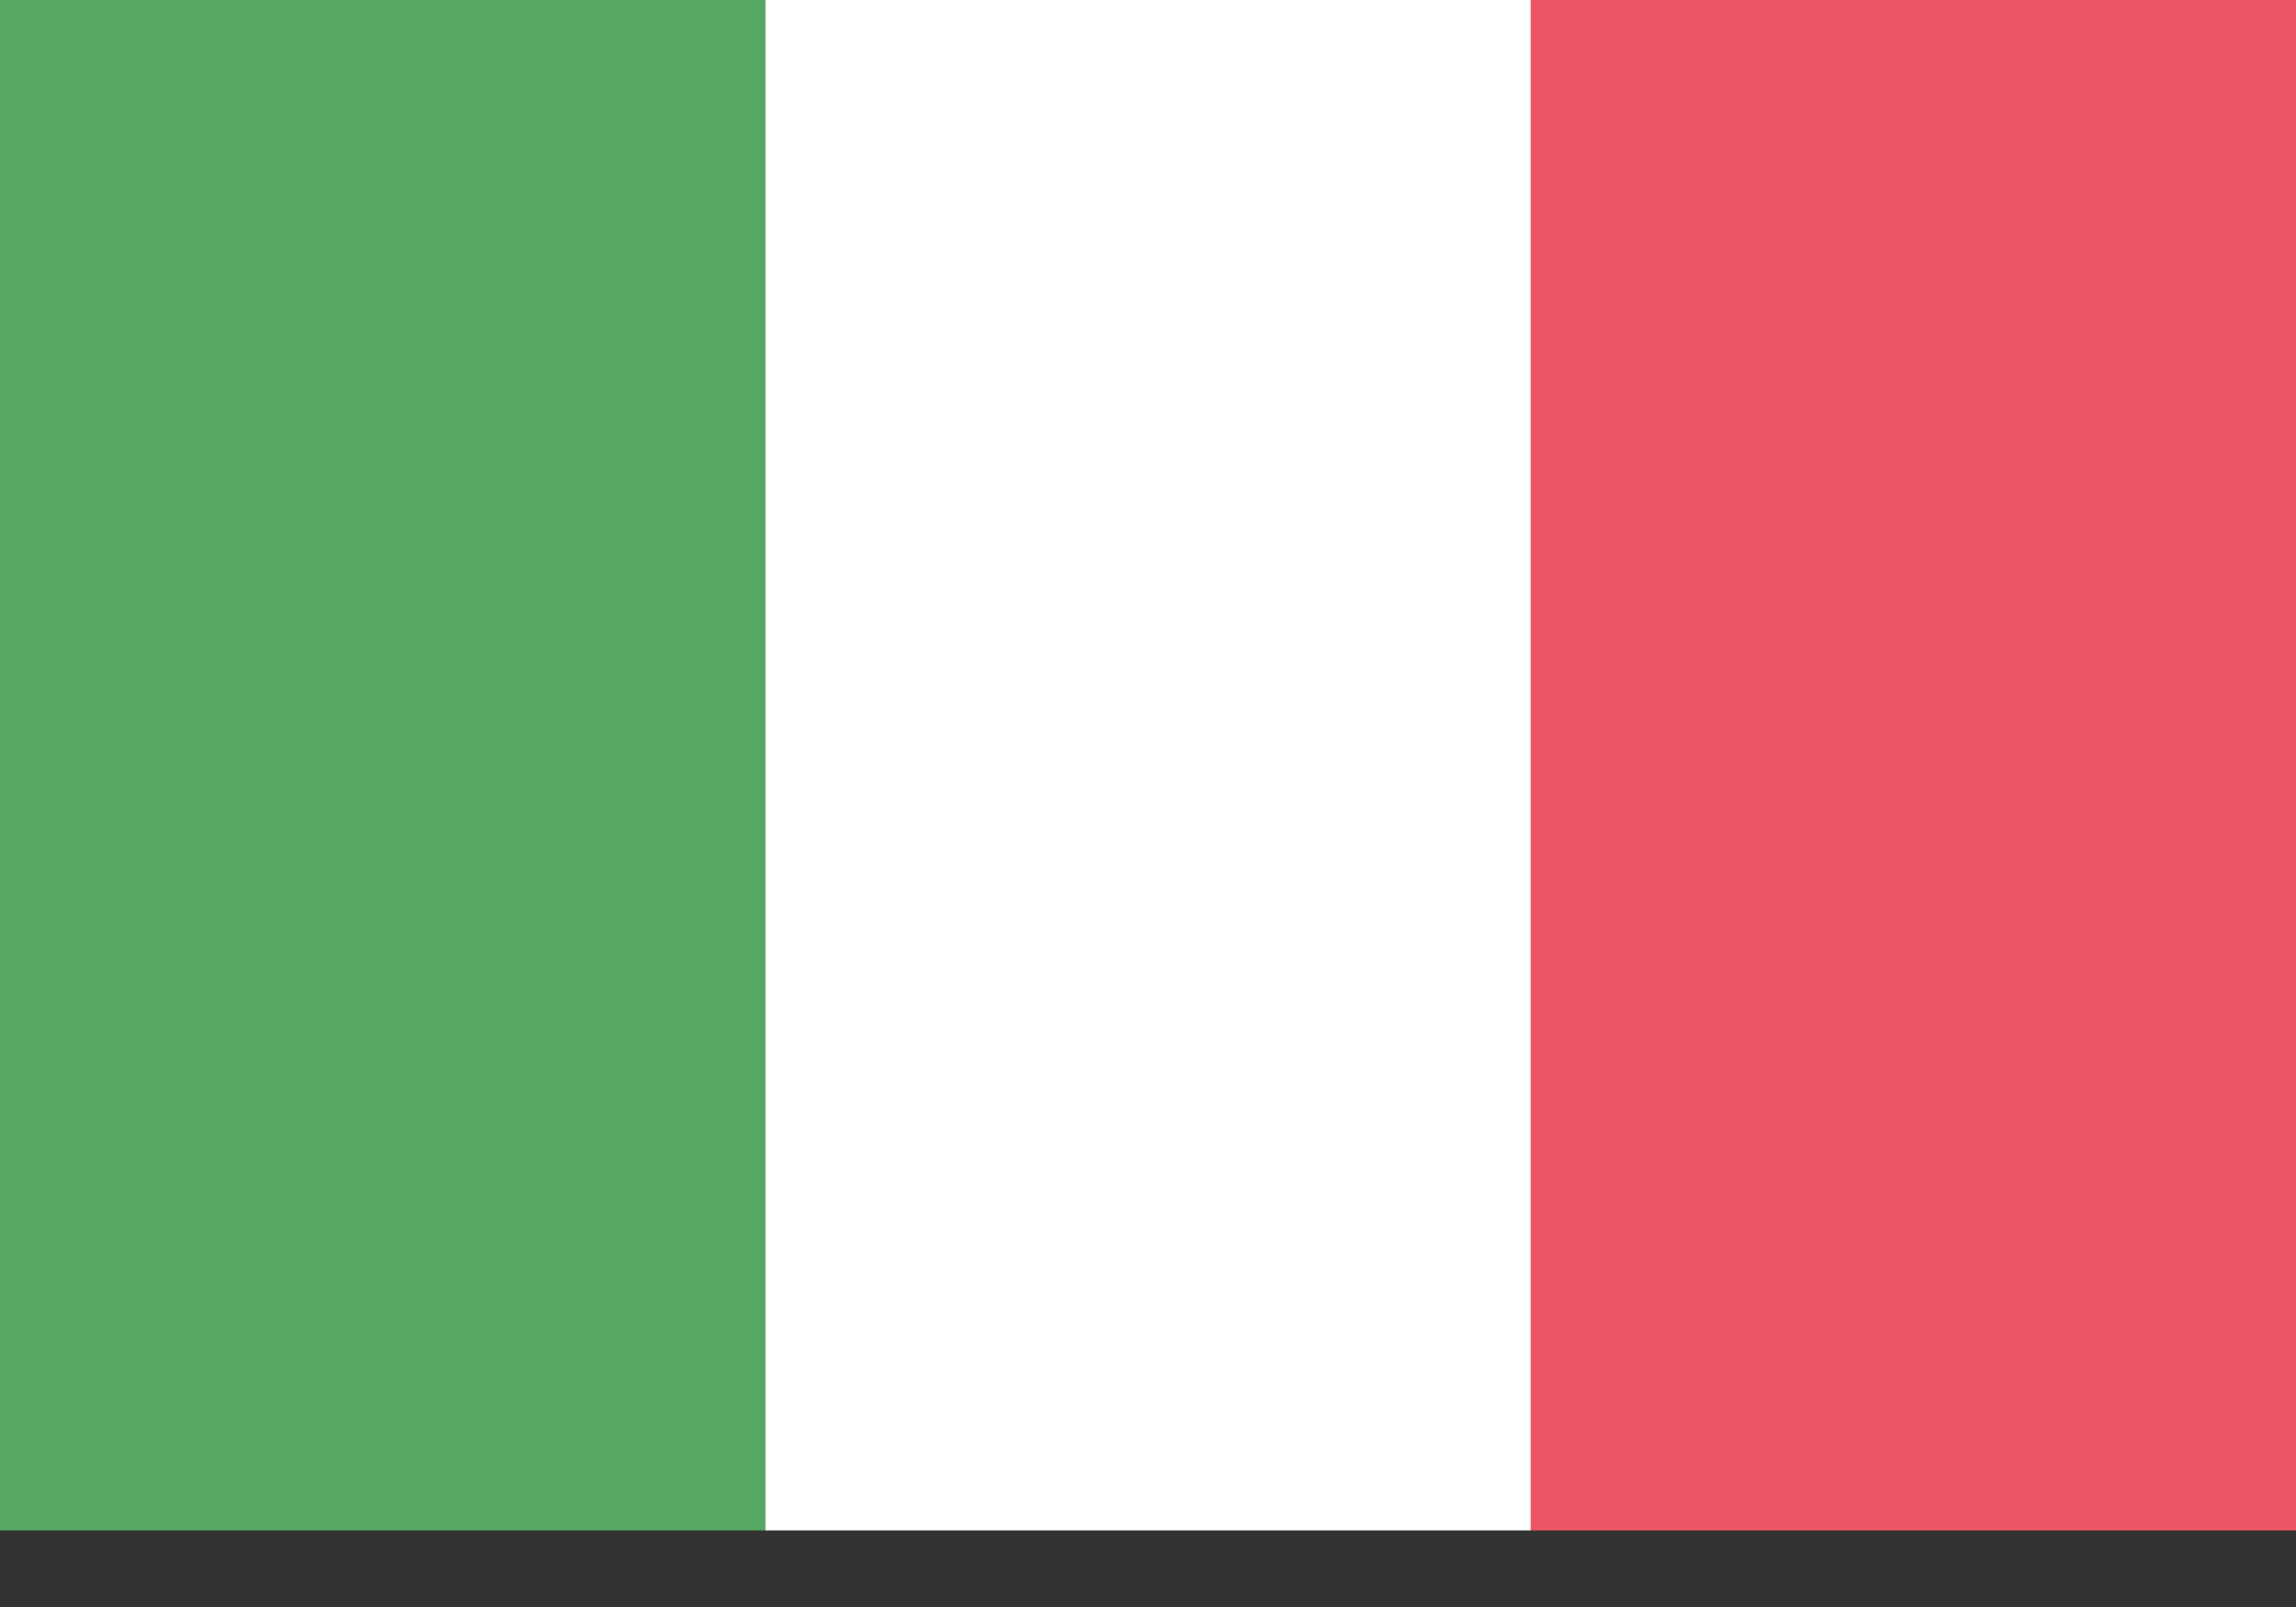 <?xml version="1.0" encoding="UTF-8"?><svg version="1.1" width="20px" height="14px" viewBox="0 0 20.0 14.0" xmlns="http://www.w3.org/2000/svg" xmlns:xlink="http://www.w3.org/1999/xlink"><rect x="0" y="0" width="20.0" height="14.0" fill="#333333" stroke="none"/><defs><clipPath id="i0"><path d="M6.667,0 L6.667,13.333 L0,13.333 L0,0 L6.667,0 Z"></path></clipPath><clipPath id="i1"><path d="M6.667,0 L6.667,13.333 L0,13.333 L0,0 L6.667,0 Z"></path></clipPath></defs><g clip-path="url(#i0)"><polygon points="0,0 6.667,0 6.667,13.333 0,13.333 0,0" stroke="none" fill="#57A863"></polygon></g><g transform="translate(13.333 0.0)"><g clip-path="url(#i1)"><polygon points="0,0 6.667,0 6.667,13.333 0,13.333 0,0" stroke="none" fill="#ED5565"></polygon></g></g><g transform="translate(6.667 0.0)"><g clip-path="url(#i0)"><polygon points="0,0 6.667,0 6.667,13.333 0,13.333 0,0" stroke="none" fill="#FFFFFF"></polygon></g></g></svg>